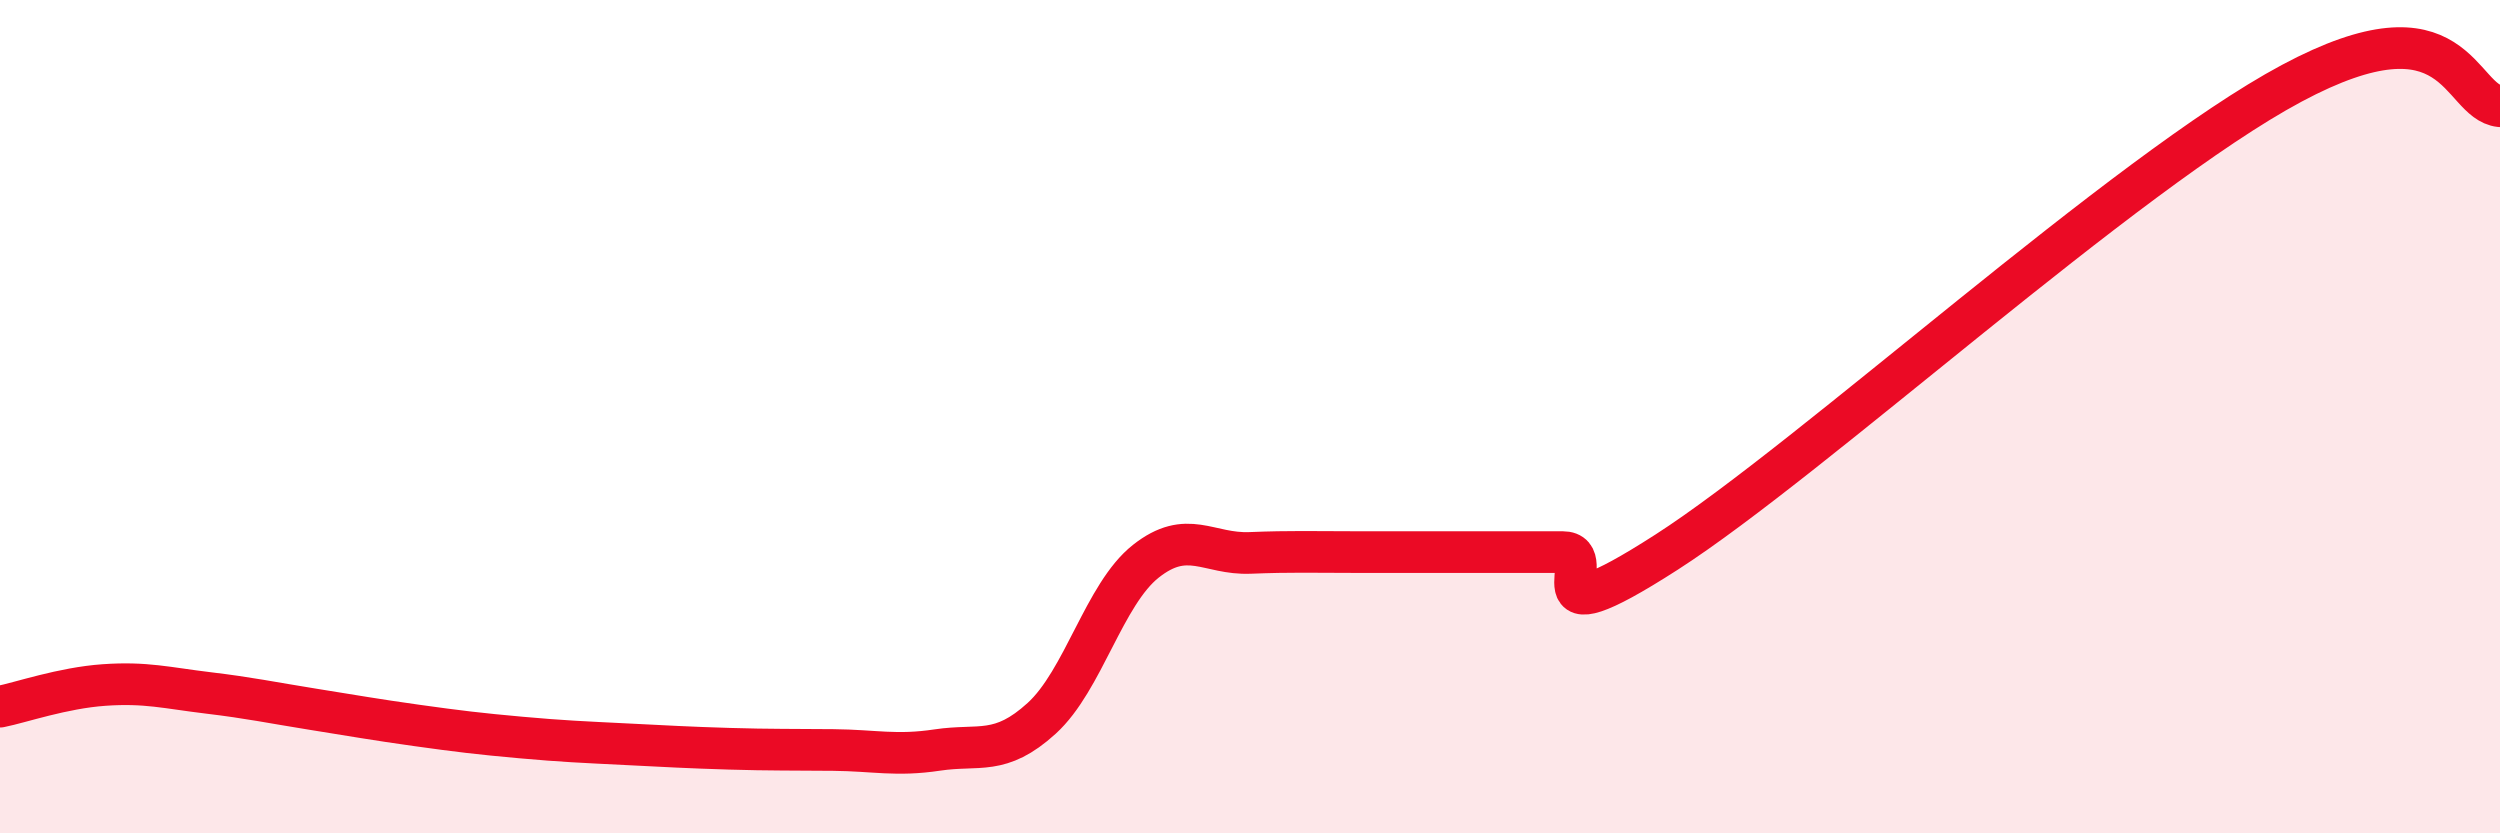 
    <svg width="60" height="20" viewBox="0 0 60 20" xmlns="http://www.w3.org/2000/svg">
      <path
        d="M 0,16.96 C 0.5,16.86 1.5,16.51 2.5,16.44 C 3.5,16.37 4,16.51 5,16.63 C 6,16.75 6.5,16.86 7.5,17.02 C 8.5,17.18 9,17.27 10,17.41 C 11,17.55 11.5,17.61 12.5,17.7 C 13.5,17.79 14,17.81 15,17.86 C 16,17.91 16.5,17.94 17.5,17.97 C 18.5,18 19,17.99 20,18 C 21,18.01 21.5,18.15 22.5,18 C 23.5,17.85 24,18.15 25,17.24 C 26,16.33 26.5,14.26 27.5,13.47 C 28.5,12.68 29,13.31 30,13.27 C 31,13.23 31.5,13.25 32.5,13.25 C 33.5,13.25 34,13.25 35,13.25 C 36,13.25 36.5,13.25 37.5,13.25 C 38.5,13.25 36.5,15.5 40,13.25 C 43.5,11 51,4.14 55,2 C 59,-0.14 59,2.44 60,2.55L60 20L0 20Z"
        fill="#EB0A25"
        opacity="0.1"
        stroke-linecap="round"
        stroke-linejoin="round"
      />
      <path
        d="M 0,16.96 C 0.5,16.86 1.5,16.51 2.5,16.44 C 3.5,16.37 4,16.51 5,16.63 C 6,16.75 6.5,16.86 7.5,17.02 C 8.5,17.18 9,17.27 10,17.41 C 11,17.55 11.5,17.61 12.5,17.7 C 13.5,17.79 14,17.81 15,17.86 C 16,17.91 16.5,17.94 17.5,17.97 C 18.5,18 19,17.99 20,18 C 21,18.01 21.5,18.15 22.5,18 C 23.5,17.85 24,18.15 25,17.24 C 26,16.33 26.5,14.26 27.5,13.47 C 28.5,12.68 29,13.31 30,13.27 C 31,13.23 31.5,13.25 32.5,13.25 C 33.5,13.25 34,13.25 35,13.25 C 36,13.25 36.5,13.25 37.5,13.25 C 38.5,13.25 36.5,15.5 40,13.25 C 43.5,11 51,4.14 55,2 C 59,-0.14 59,2.44 60,2.55"
        stroke="#EB0A25"
        stroke-width="1"
        fill="none"
        stroke-linecap="round"
        stroke-linejoin="round"
      />
    </svg>
  